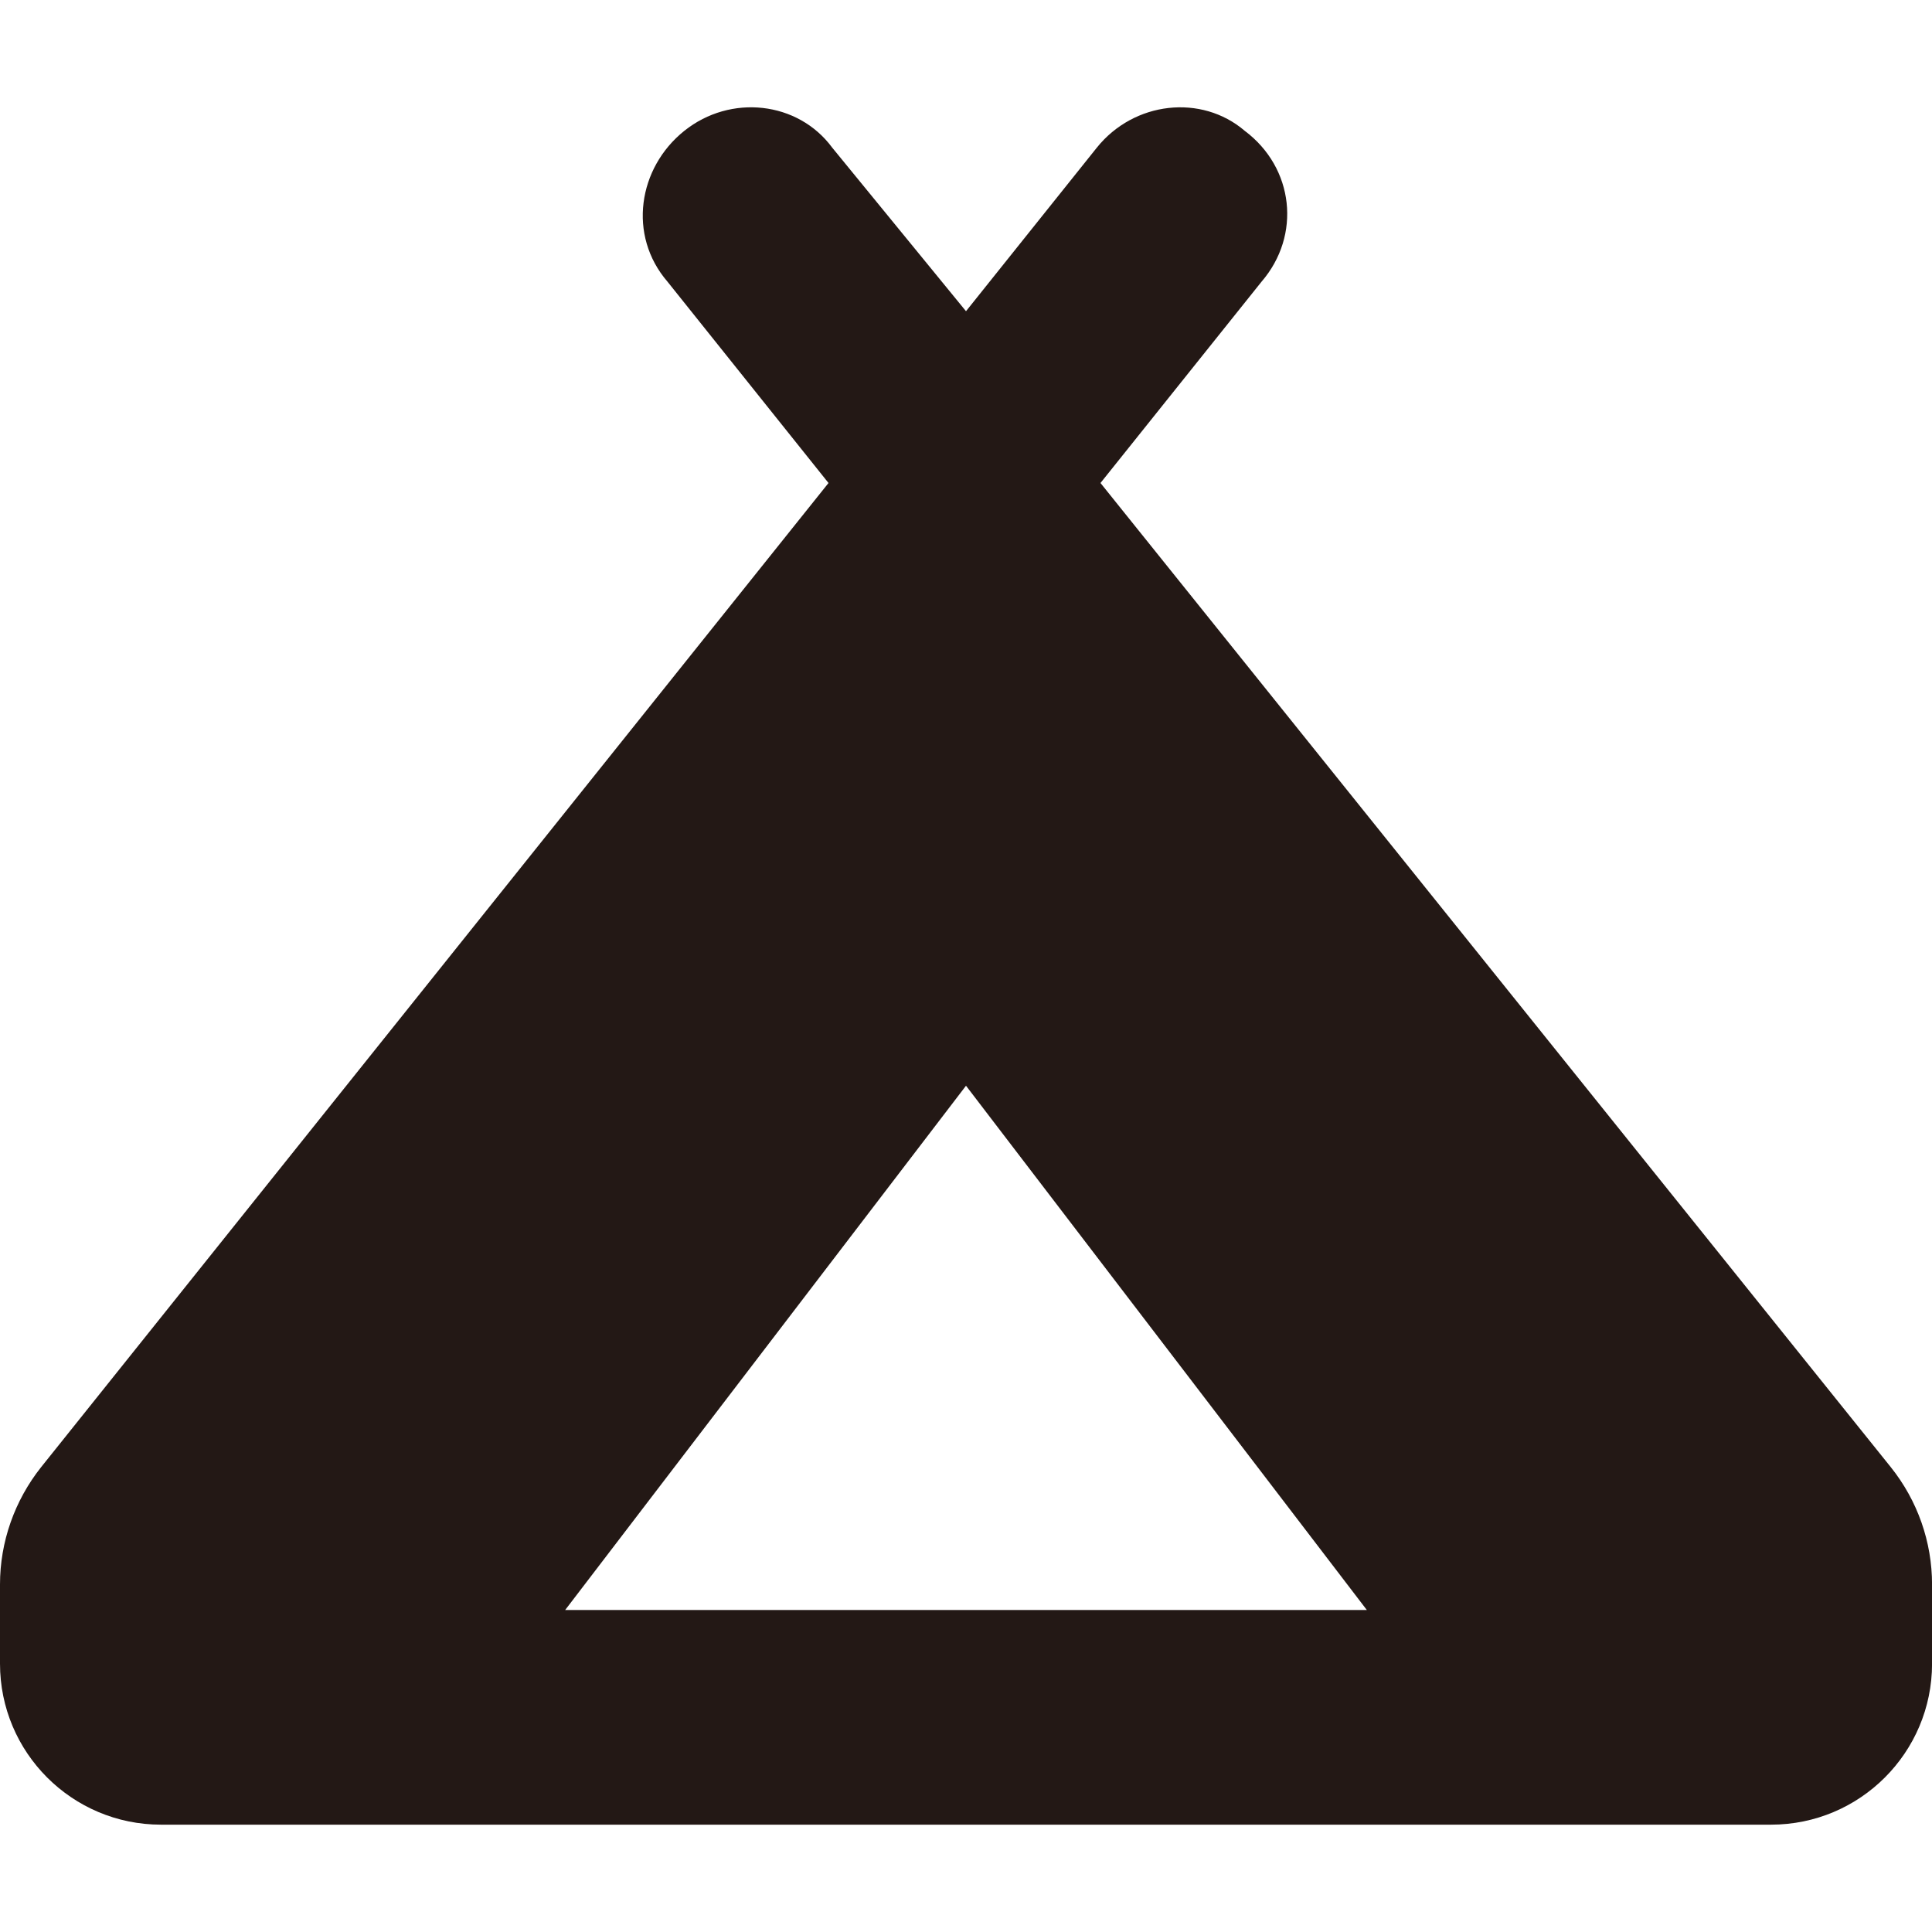 <?xml version="1.0" encoding="utf-8"?>
<!-- Generator: Adobe Illustrator 15.0.0, SVG Export Plug-In  -->
<!DOCTYPE svg PUBLIC "-//W3C//DTD SVG 1.1//EN" "http://www.w3.org/Graphics/SVG/1.1/DTD/svg11.dtd">
<svg version="1.1"
	 xmlns="http://www.w3.org/2000/svg" xmlns:xlink="http://www.w3.org/1999/xlink" xmlns:a="http://ns.adobe.com/AdobeSVGViewerExtensions/3.0/"
	 x="0px" y="0px" width="36px" height="36px" viewBox="0 -2 36 36" enable-background="new 0 -2 36 36" xml:space="preserve">
<defs>
</defs>
<path fill="#231815" d="M20.506,7l14.726,18.338c0.5,0.625,0.769,1.394,0.769,2.188V29c0,1.656-1.344,3-3,3H3c-1.657,0-3-1.344-3-3
	v-1.475c0-0.794,0.271-1.563,0.767-2.188L15.438,7l-3-3.751c-0.744-0.862-0.55-2.121,0.313-2.811
	c0.862-0.69,2.119-0.551,2.756,0.313L18,3.799l2.438-3.048c0.693-0.863,1.95-1.003,2.756-0.313c0.919,0.689,1.057,1.948,0.313,2.811
	L20.506,7z M25.469,28L18,18.231L10.531,28H25.469z"/>
</svg>
